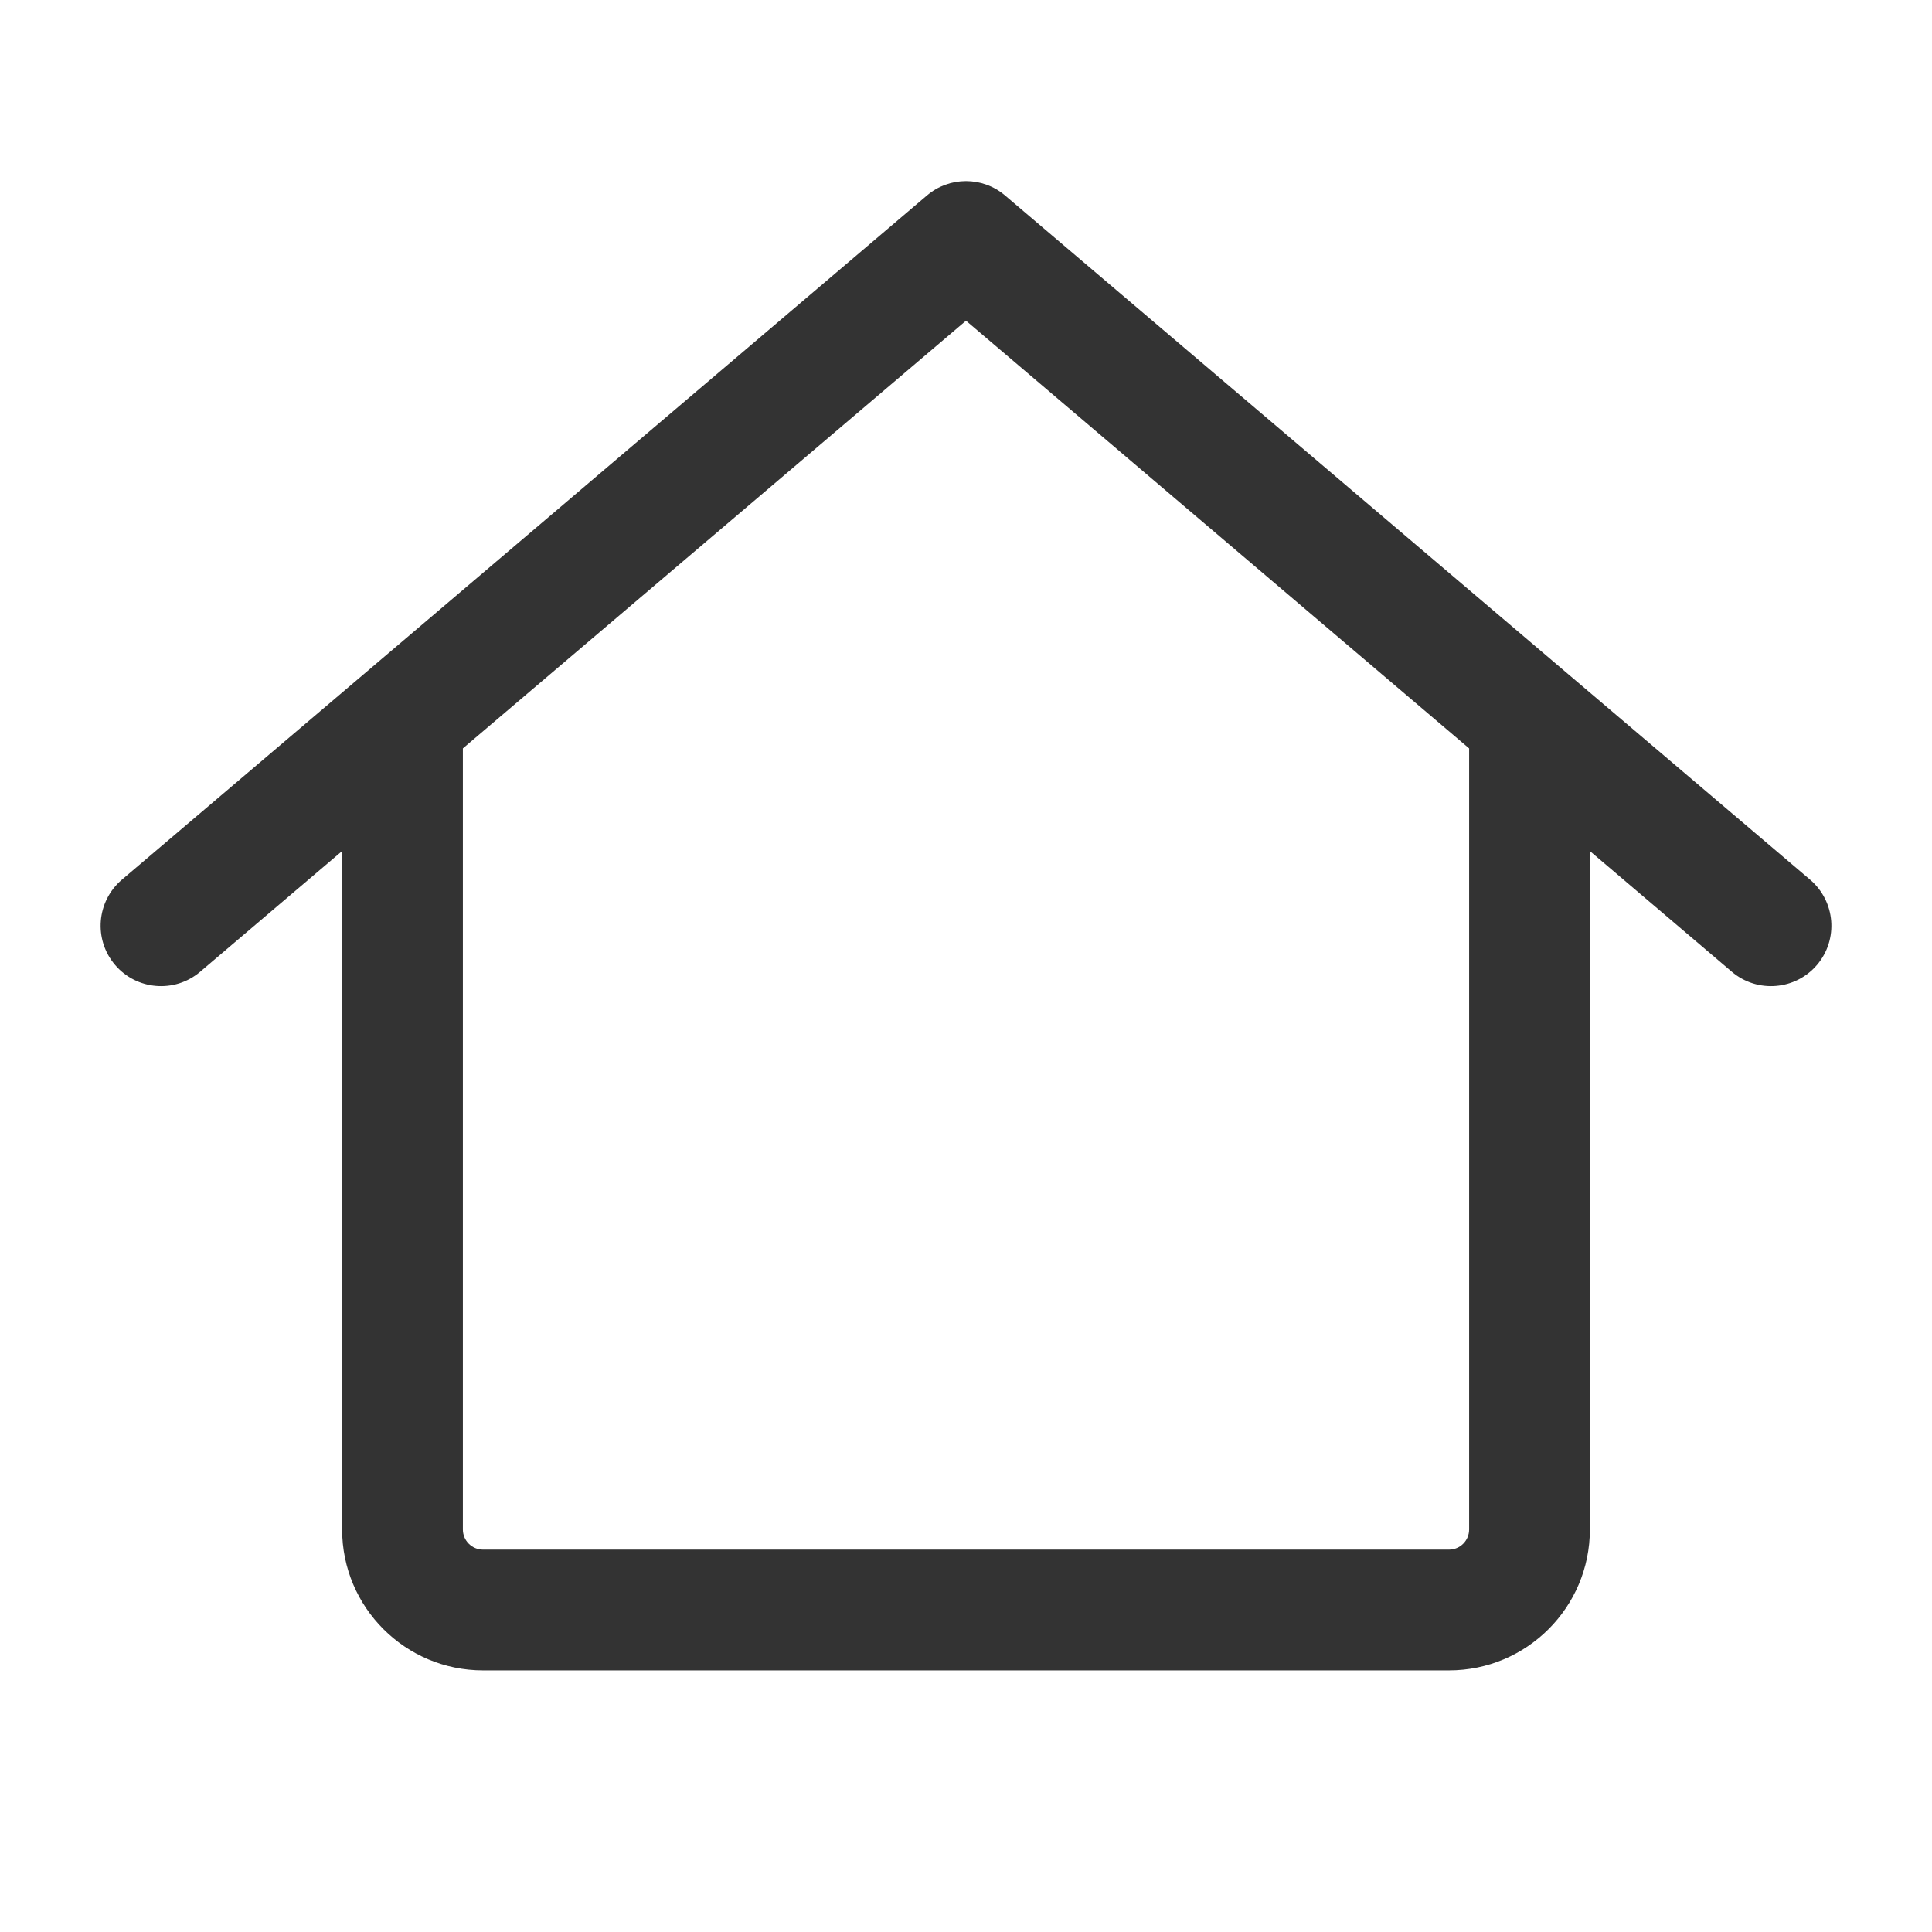 <?xml version="1.0" encoding="UTF-8"?> <svg xmlns="http://www.w3.org/2000/svg" width="24" height="24" viewBox="0 0 24 24" fill="none"><path fill-rule="evenodd" clip-rule="evenodd" d="M12.486 2.429C12.206 2.19 11.794 2.19 11.514 2.429L4.514 8.379C4.514 8.379 4.514 8.379 4.514 8.379L1.514 10.928C1.199 11.197 1.16 11.67 1.429 11.986C1.697 12.301 2.17 12.34 2.486 12.072L4.25 10.572V19C4.25 19.966 5.034 20.75 6 20.75H18C18.966 20.75 19.75 19.966 19.75 19V10.572L21.514 12.072C21.83 12.34 22.303 12.301 22.572 11.986C22.84 11.67 22.801 11.197 22.486 10.928L19.486 8.379L12.486 2.429ZM18.25 9.297L12 3.984L5.75 9.297V19C5.75 19.138 5.862 19.25 6 19.25H18C18.138 19.25 18.25 19.138 18.25 19V9.297Z" fill="#333333"></path></svg> 